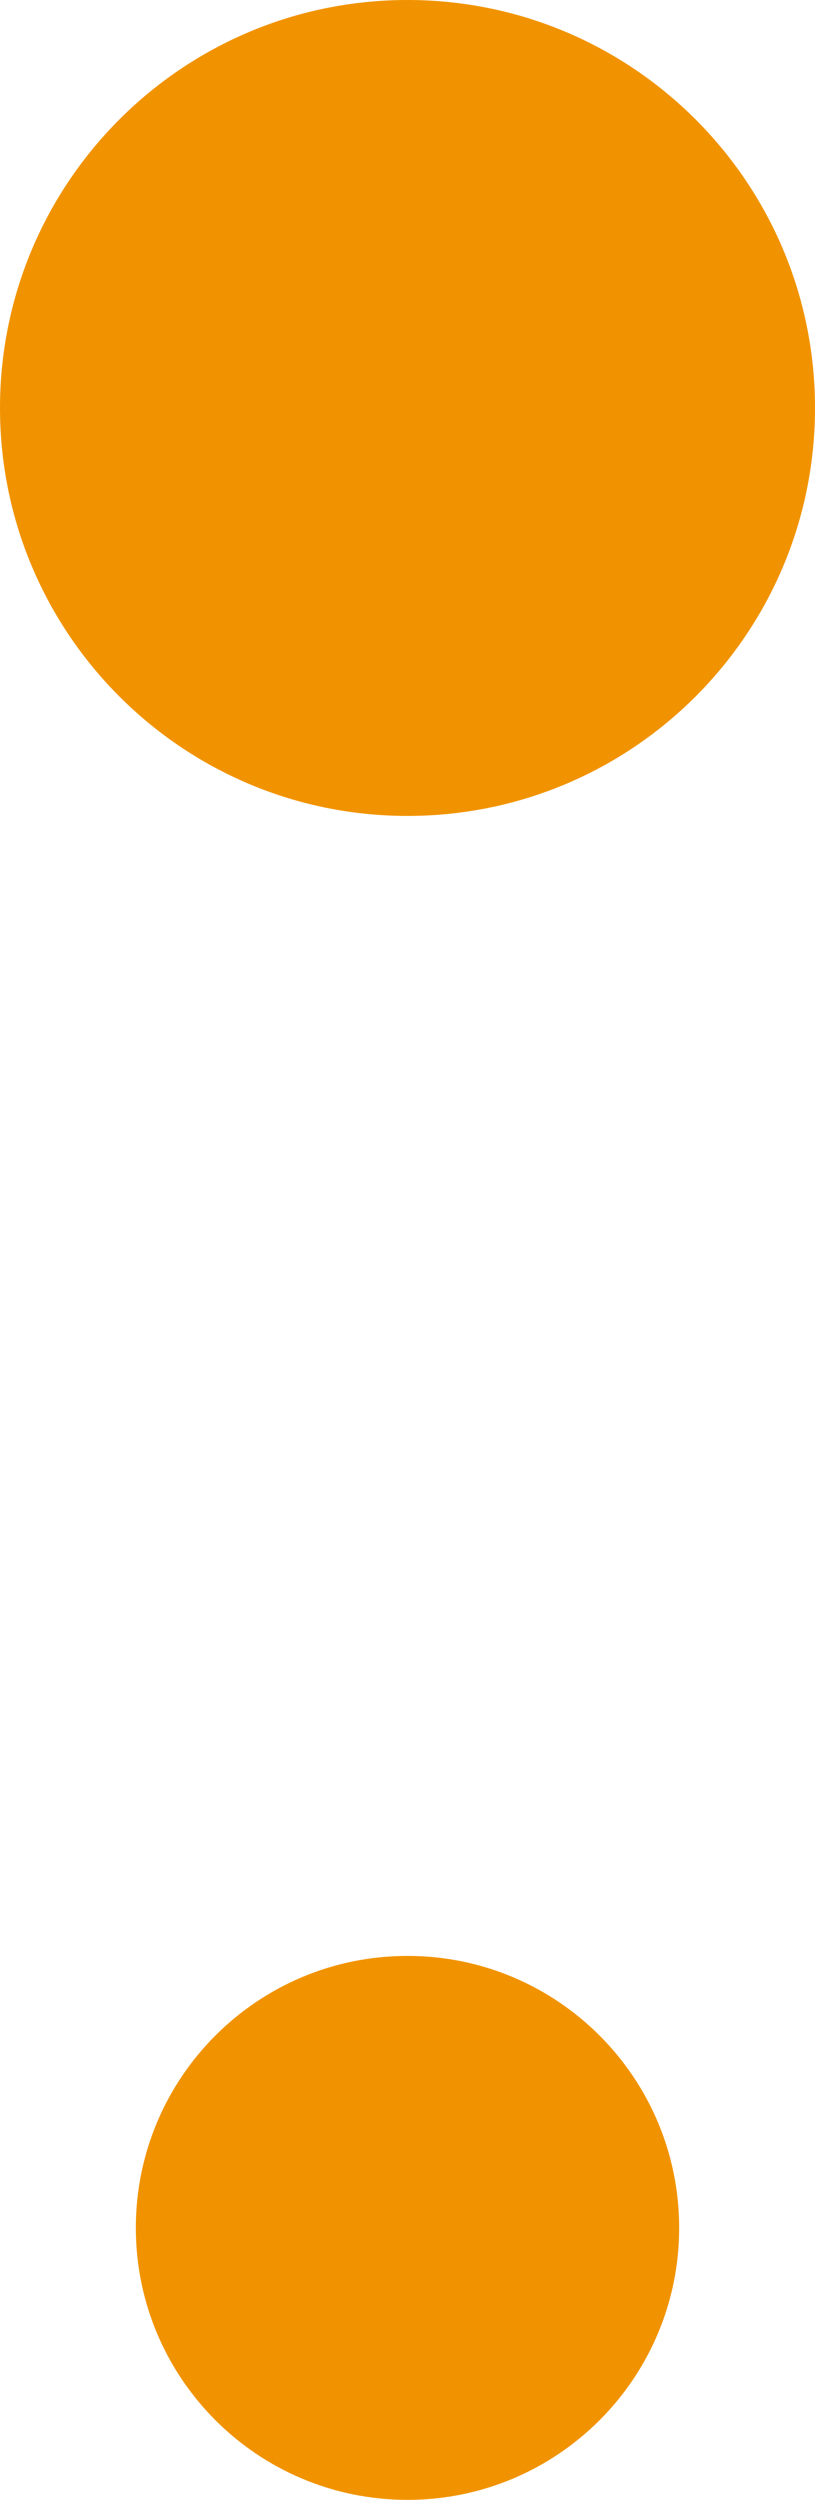 <?xml version="1.0" encoding="utf-8"?>
<!-- Generator: Adobe Illustrator 17.0.0, SVG Export Plug-In . SVG Version: 6.00 Build 0)  -->
<!DOCTYPE svg PUBLIC "-//W3C//DTD SVG 1.1//EN" "http://www.w3.org/Graphics/SVG/1.1/DTD/svg11.dtd">
<svg version="1.1" id="Calque_1" xmlns="http://www.w3.org/2000/svg" xmlns:xlink="http://www.w3.org/1999/xlink" x="0px" y="0px"
	 width="6px" height="18.383px" viewBox="0 0 6 18.383" enable-background="new 0 0 6 18.383" xml:space="preserve">
<path fill-rule="evenodd" clip-rule="evenodd" fill="#F19300" d="M3,0c1.657,0,3,1.343,3,3c0,1.657-1.343,3-3,3S0,4.657,0,3
	C0,1.343,1.343,0,3,0z"/>
<path fill-rule="evenodd" clip-rule="evenodd" fill="#F19300" d="M3,14.383c1.105,0,2,0.896,2,2c0,1.104-0.895,2-2,2s-2-0.896-2-2
	C1,15.278,1.895,14.383,3,14.383z"/>
</svg>

